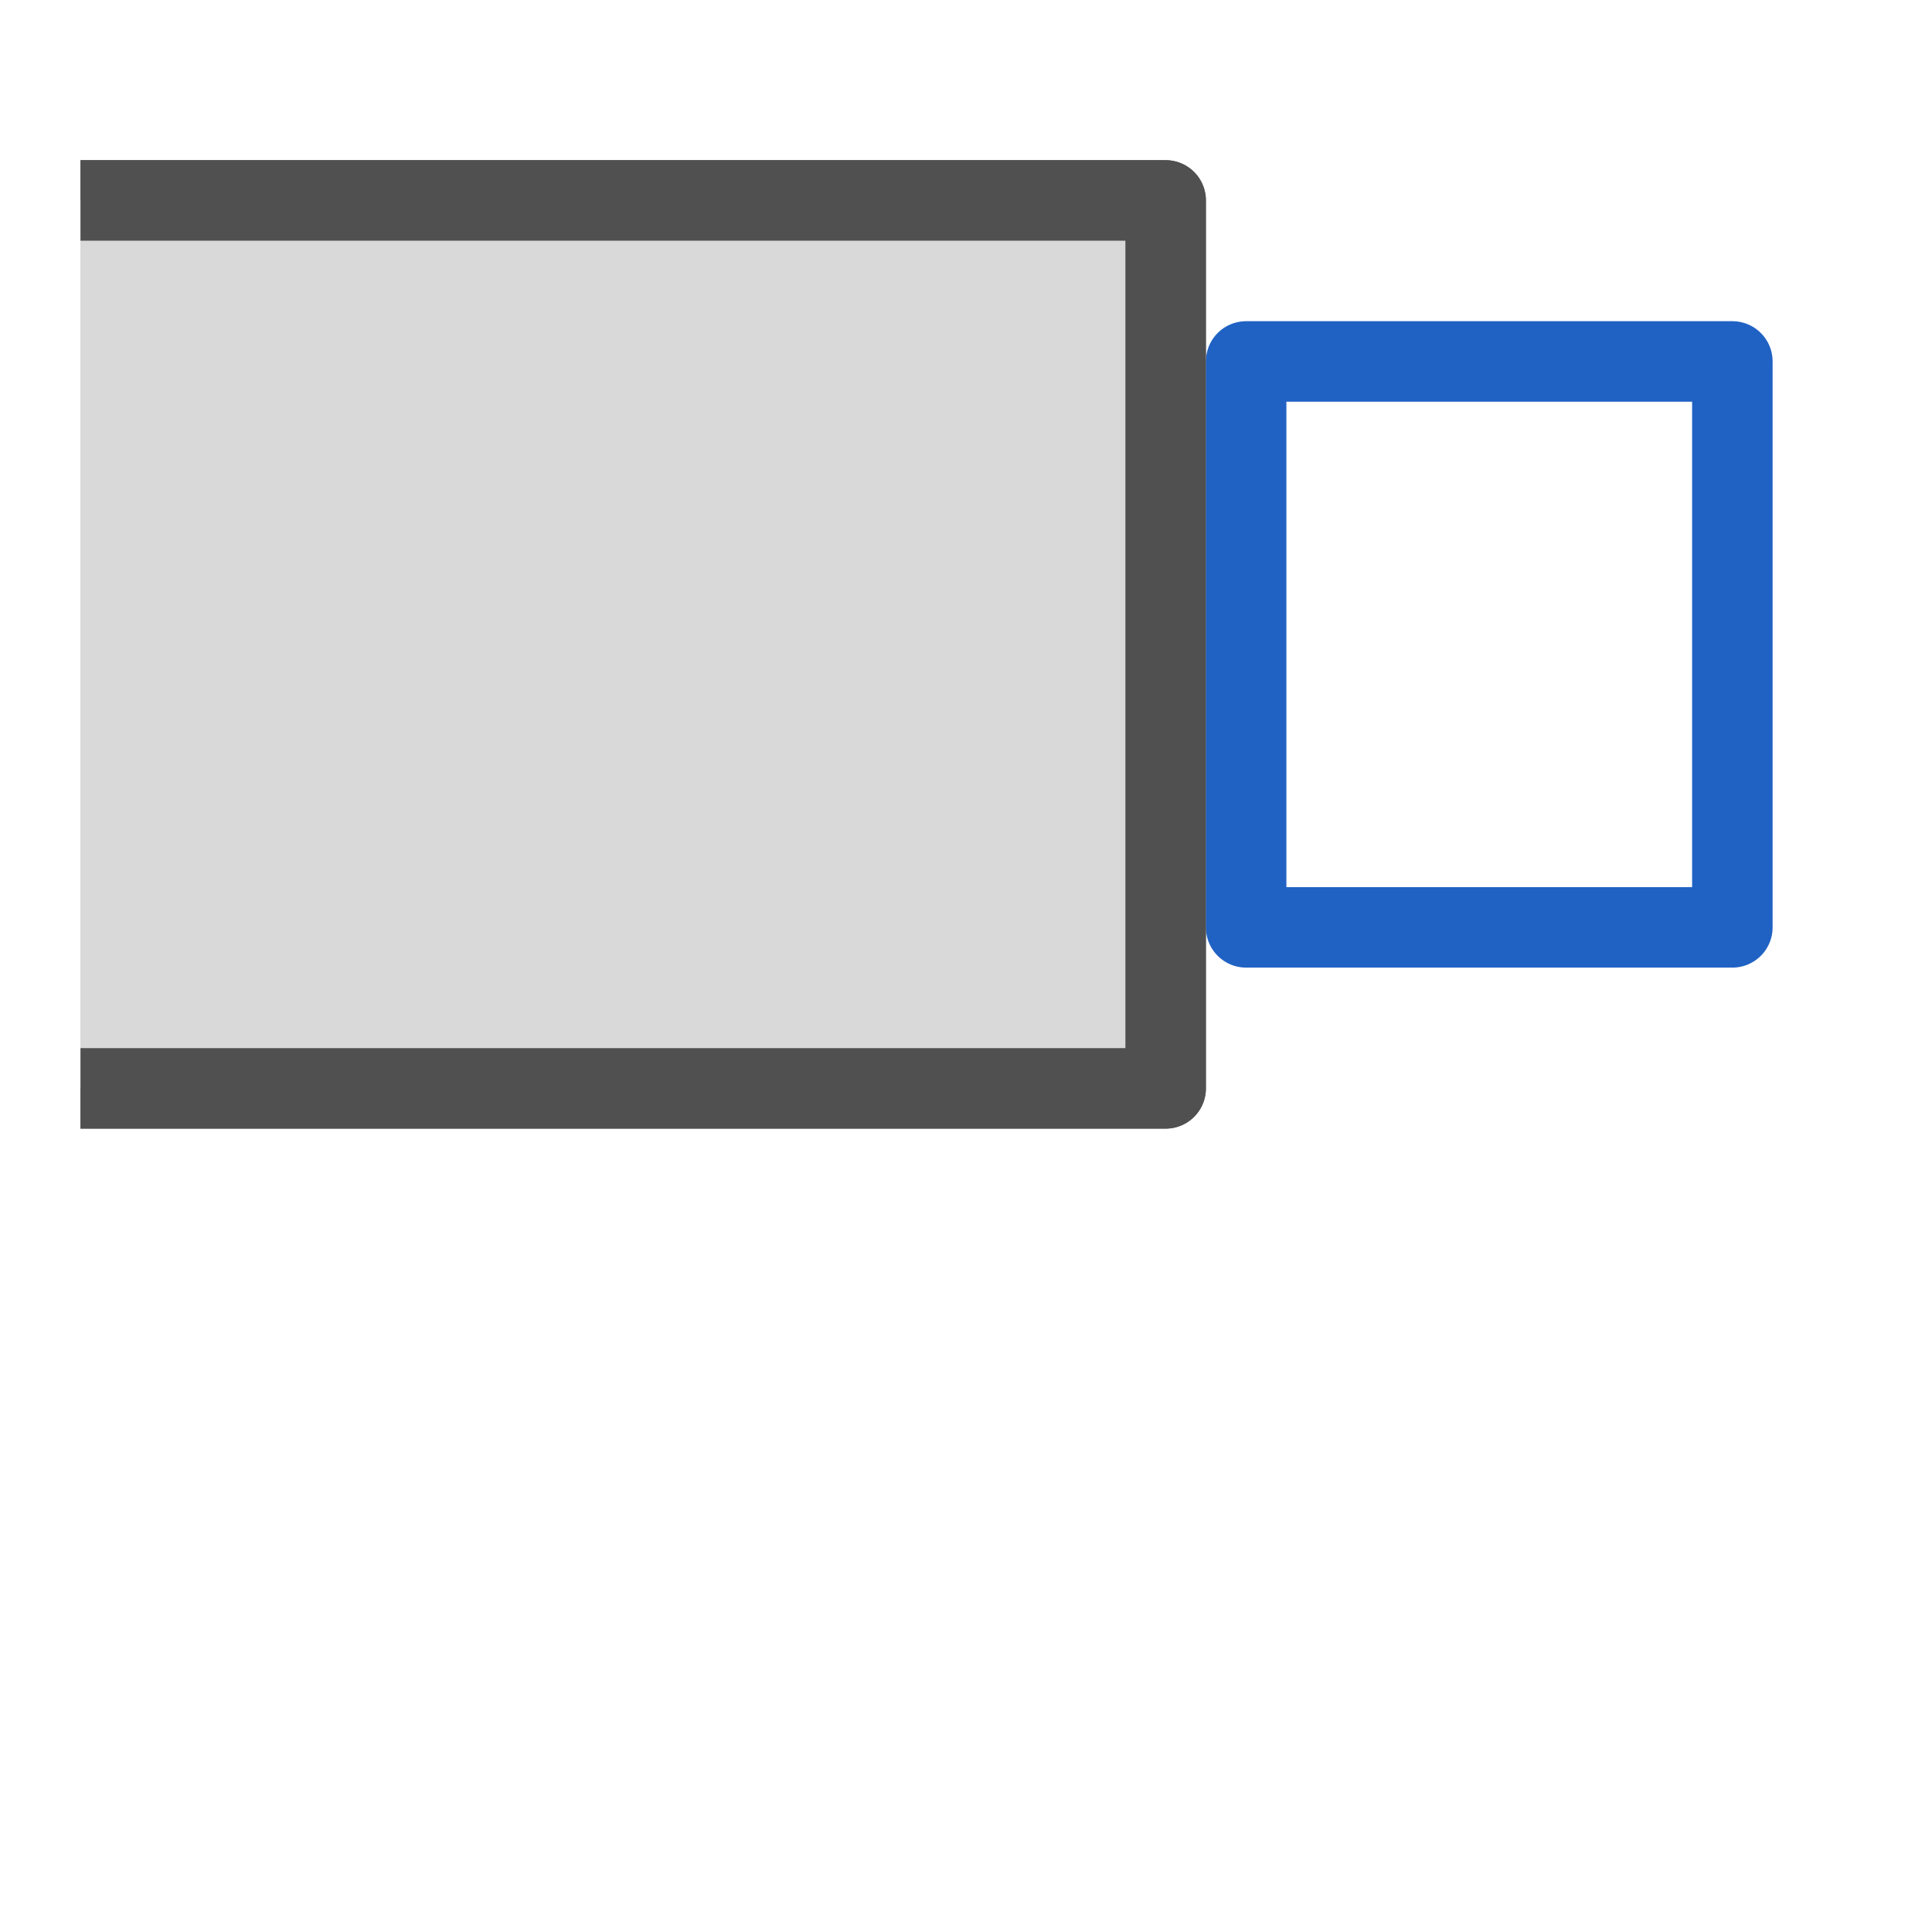 <svg id="Icon" xmlns="http://www.w3.org/2000/svg" xmlns:xlink="http://www.w3.org/1999/xlink" viewBox="0 0 24 24"><defs><style>.cls-1,.cls-4{fill:none;}.cls-2{clip-path:url(#clip-path);}.cls-3{fill:#d9d9d9;stroke:#505050;}.cls-3,.cls-4{stroke-linecap:round;stroke-linejoin:round;}.cls-4{stroke:#2062c4;}</style><clipPath id="clip-path"><rect class="cls-1" x="1" y="1.93" width="14.49" height="12.29"/></clipPath></defs><g class="cls-2"><rect class="cls-3" x="0.46" y="2.49" width="14.02" height="11.03"/></g><rect class="cls-4" x="15.48" y="4.49" width="6.04" height="7.03"/><g class="cls-2"><rect class="cls-3" x="0.46" y="2.49" width="14.02" height="11.03"/></g></svg>